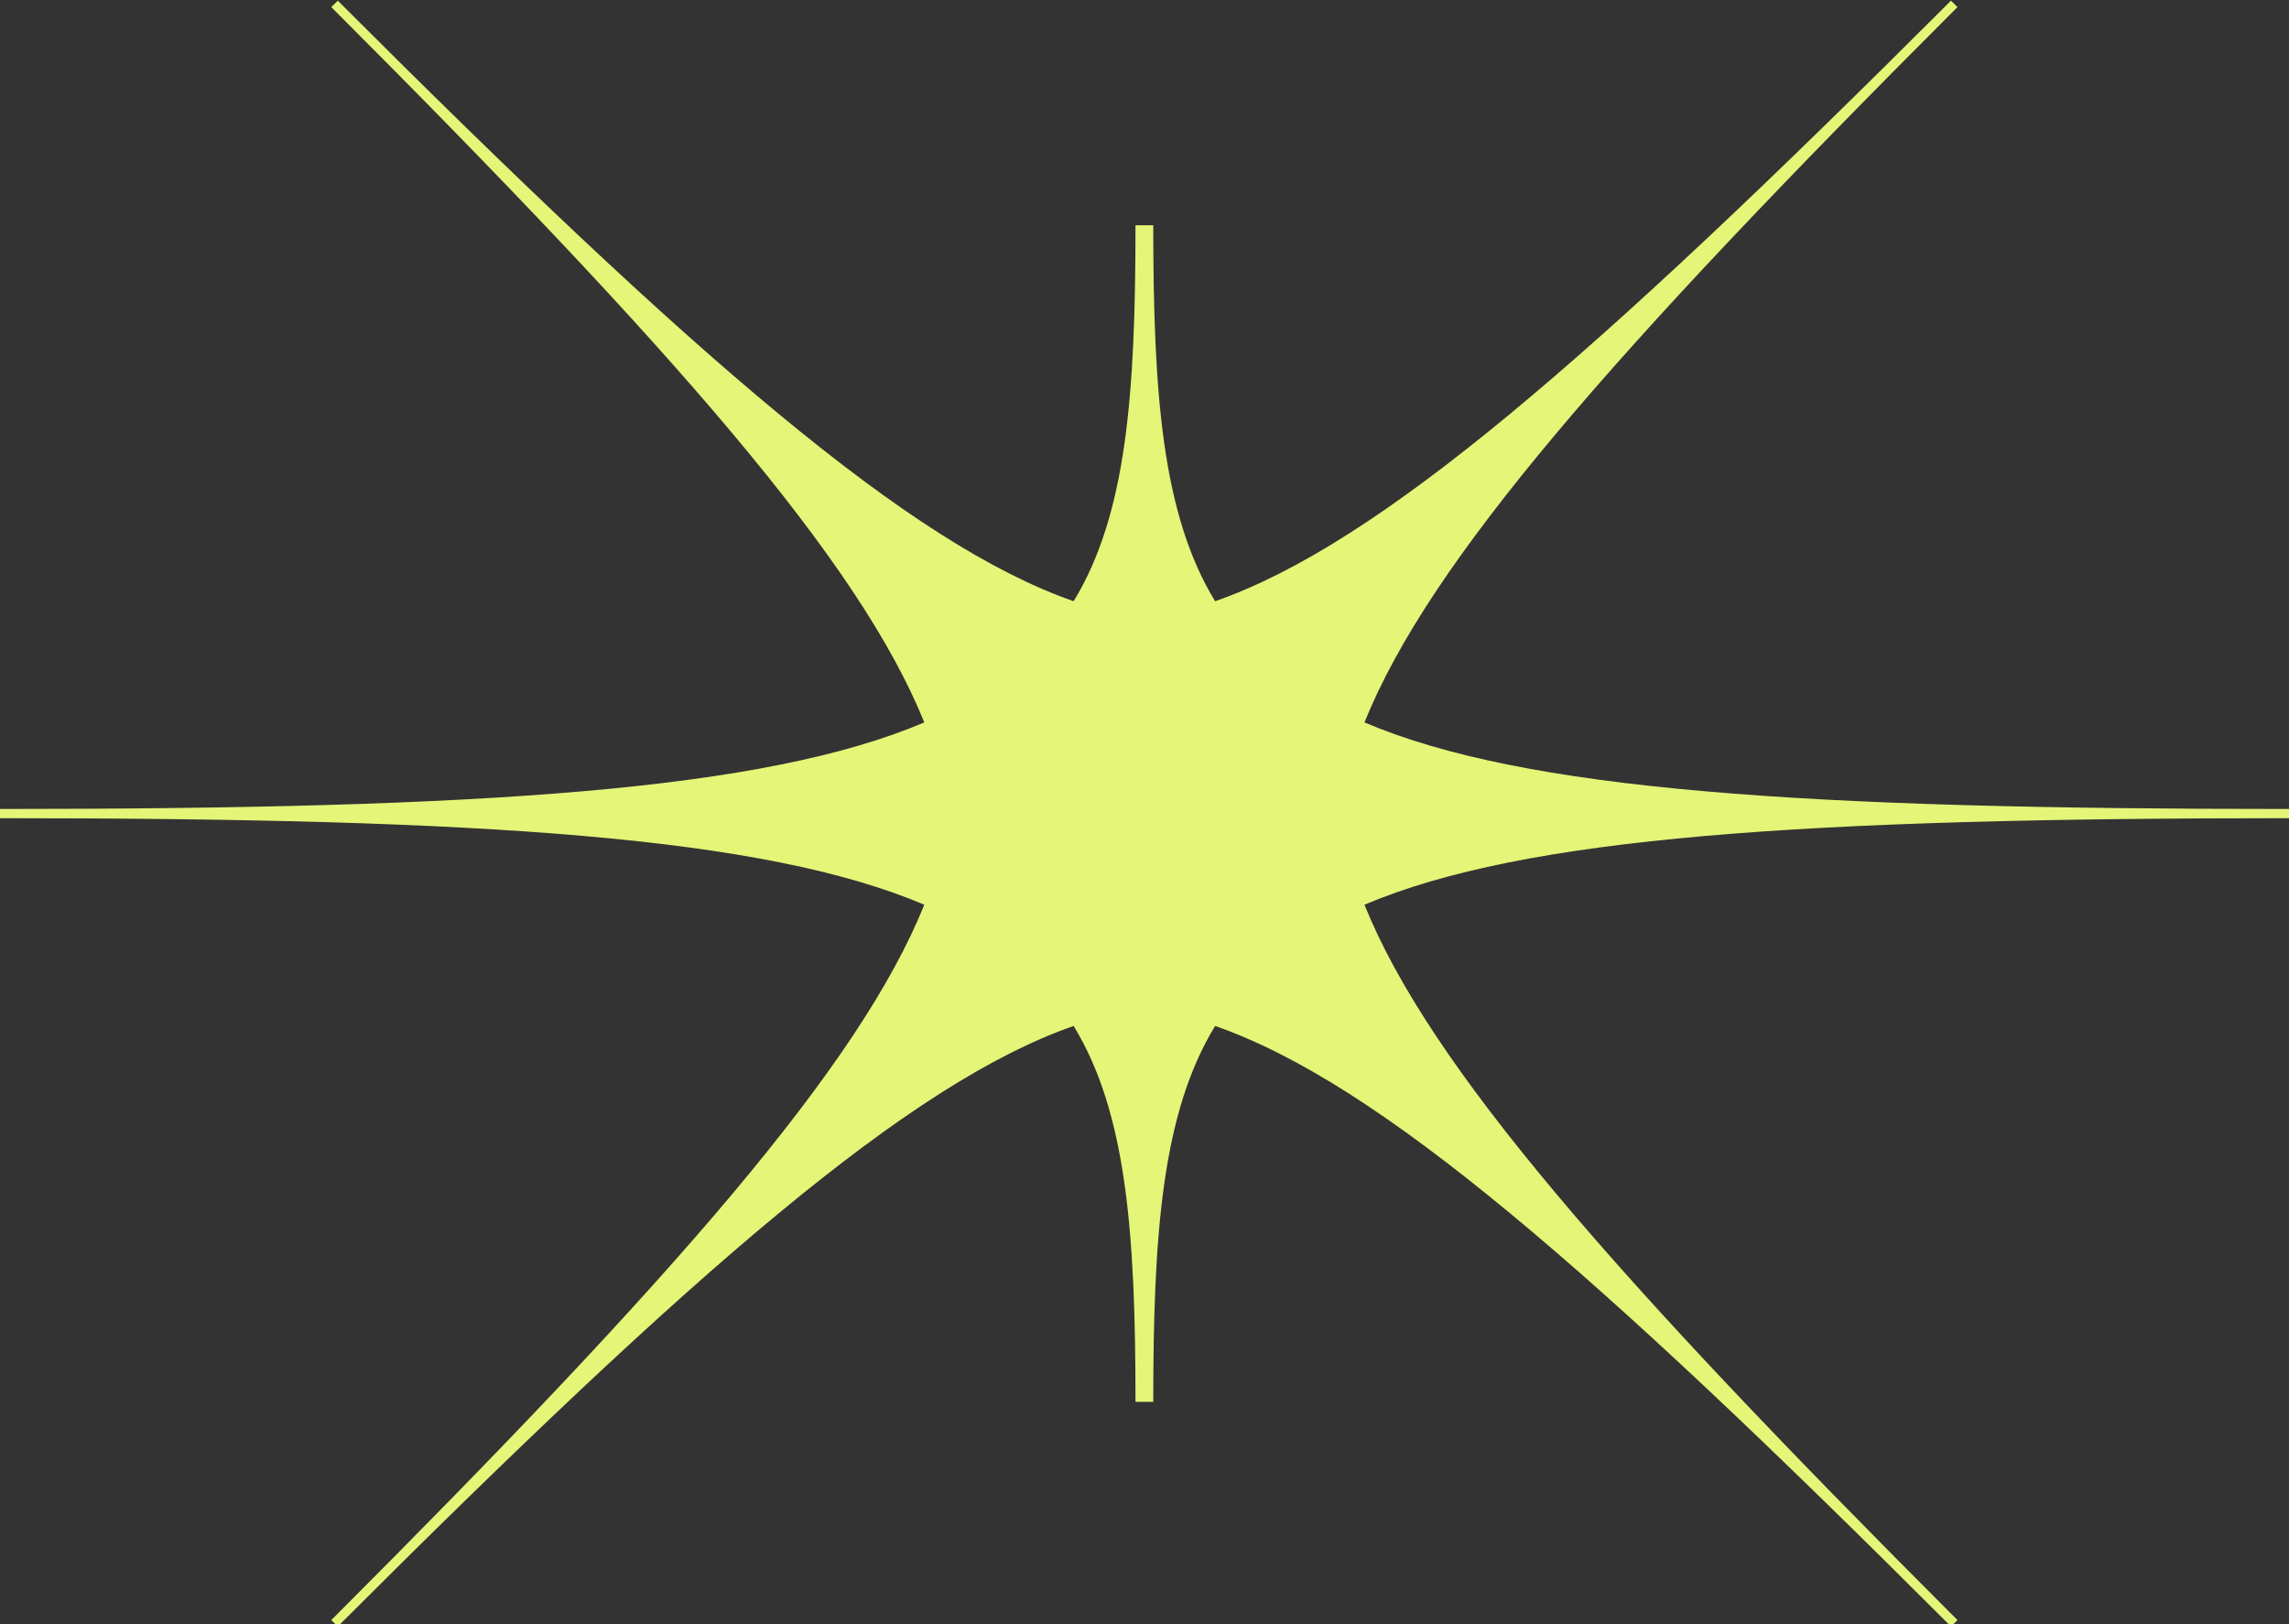 <?xml version="1.0" encoding="UTF-8" standalone="no"?><svg xmlns="http://www.w3.org/2000/svg" xmlns:xlink="http://www.w3.org/1999/xlink" fill="#000000" height="46.7" preserveAspectRatio="xMidYMid meet" version="1" viewBox="0.5 0.8 65.8 46.7" width="65.8" zoomAndPan="magnify"><rect x="0.5" y="0.8" width="65.8" height="46.7" fill="#333333" stroke="none"/><g id="change1_1"><path d="M 39.723 26.812 C 41.59 31.445 46.887 37.5 56.77 47.379 L 56.676 47.473 L 56.582 47.562 C 46.281 37.262 40.141 31.941 35.43 30.297 C 33.906 32.793 33.652 36.277 33.652 41.105 L 33.141 41.105 C 33.141 36.273 32.887 32.793 31.363 30.297 C 26.656 31.941 20.512 37.262 10.211 47.562 L 10.117 47.473 L 10.023 47.379 C 19.906 37.496 25.203 31.445 27.07 26.812 C 22.473 24.859 14.449 24.324 0.473 24.324 L 0.473 24.059 C 14.449 24.059 22.473 23.523 27.07 21.57 C 25.199 16.938 19.906 10.887 10.023 1.004 L 10.117 0.91 L 10.211 0.82 C 20.512 11.125 26.656 16.441 31.363 18.086 C 32.887 15.59 33.141 12.109 33.141 7.277 L 33.652 7.277 C 33.652 12.109 33.906 15.59 35.43 18.086 C 40.141 16.441 46.281 11.121 56.582 0.82 L 56.676 0.91 L 56.77 1.004 C 46.887 10.887 41.59 16.938 39.723 21.57 C 44.32 23.527 52.344 24.062 66.32 24.059 L 66.32 24.324 C 52.344 24.324 44.32 24.859 39.723 26.812" fill="#e4f577" fill-rule="evenodd"/></g></svg>